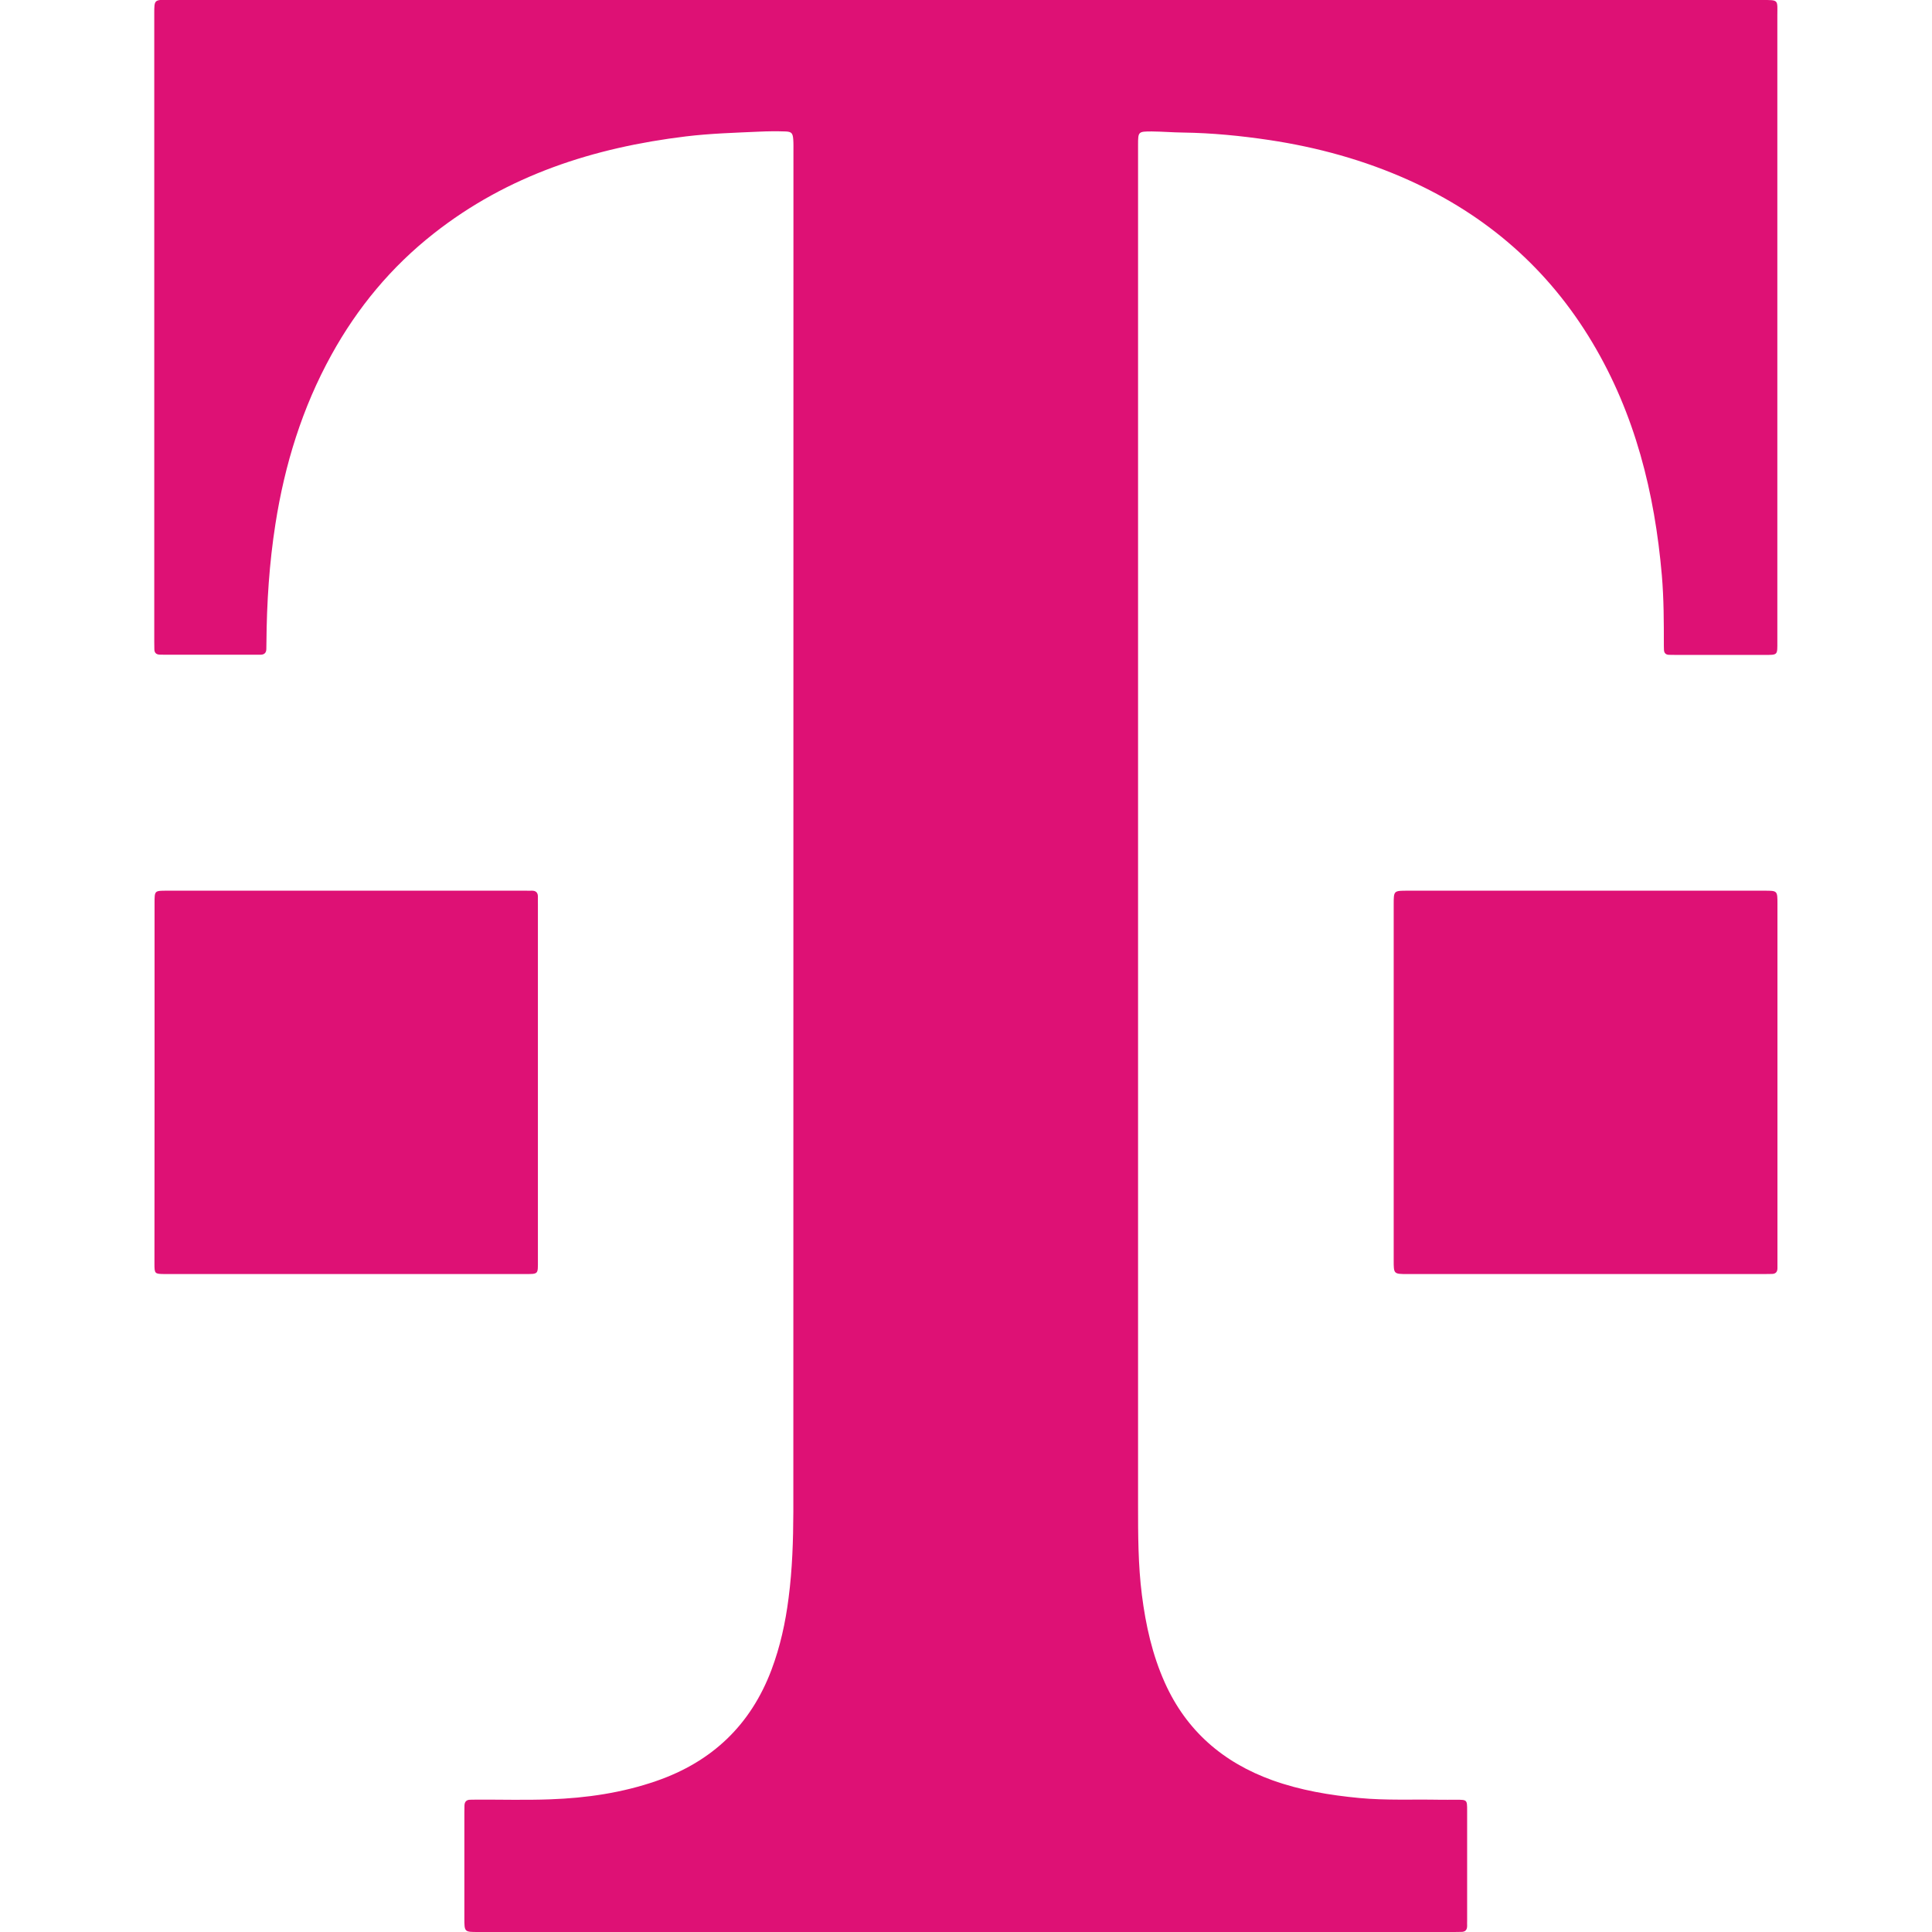<?xml version="1.0" encoding="utf-8"?>
<!-- Generator: Adobe Illustrator 27.6.1, SVG Export Plug-In . SVG Version: 6.00 Build 0)  -->
<svg version="1.1"  xmlns="http://www.w3.org/2000/svg" xmlns:xlink="http://www.w3.org/1999/xlink" x="0px" y="0px"
	 viewBox="0 0 191.51 191.51" style="enable-background:new 0 0 191.51 191.51;" xml:space="preserve" fill="#DE1175">
<style type="text/css">
	.st0{fill:#DE1175;}
</style>
<g>
	<g>
		<path class="st0" d="M95.8,0c26.28,0,52.57,0,78.85,0c1.71,0,1.53-0.04,1.53,1.56c0,20.66,0,41.33,0,61.99
			c0,1.42,0.08,1.37-1.34,1.37c-2.89,0-5.77,0-8.66,0c-0.25,0-0.49,0-0.74-0.01c-0.34-0.01-0.5-0.2-0.5-0.53
			c0-0.12-0.01-0.25-0.01-0.37c0-2.33,0-4.66-0.2-6.99c-0.71-8.17-2.65-15.97-6.89-23.07c-4.35-7.29-10.46-12.61-18.19-16.09
			c-4.42-1.99-9.05-3.26-13.84-3.98c-2.82-0.42-5.66-0.7-8.51-0.74c-1.04-0.01-2.08-0.1-3.13-0.11c-1.34,0-1.36,0.02-1.36,1.32
			c0,0.21,0,0.43,0,0.64c0,44.7,0,89.41,0,134.11c0,3.01,0,6.01,0.38,9c0.38,3,1.03,5.92,2.27,8.69c2.14,4.78,5.79,7.92,10.67,9.68
			c2.79,1,5.68,1.48,8.63,1.76c2.64,0.25,5.28,0.12,7.91,0.17c0.55,0.01,1.11,0,1.66,0c1.09,0,1.1,0,1.1,1.05c0,3.65,0,7.31,0,10.96
			c0,0.15-0.01,0.31,0,0.46c0.01,0.41-0.16,0.64-0.6,0.63c-0.21,0-0.43,0.01-0.64,0.01c-32.27,0-64.54,0-96.81,0
			c-1.35,0-1.35,0-1.35-1.39c0-3.47,0-6.94,0-10.41c0-0.25,0-0.49,0.01-0.74c0.01-0.37,0.2-0.57,0.57-0.57
			c0.21,0,0.43-0.01,0.64-0.01c2.43-0.01,4.85,0.06,7.28-0.03c3.6-0.13,7.14-0.64,10.56-1.83c5.5-1.91,9.32-5.54,11.38-11
			c0.87-2.31,1.39-4.69,1.7-7.14c0.37-2.84,0.46-5.69,0.47-8.54c0.01-44.95,0.01-89.9,0.01-134.85c0-0.4,0.01-0.8-0.02-1.2
			c-0.05-0.61-0.17-0.75-0.8-0.77c-0.86-0.03-1.72-0.02-2.58,0.02c-2.42,0.11-4.84,0.18-7.25,0.47c-9.14,1.11-17.66,3.84-25.01,9.63
			c-4.21,3.31-7.56,7.35-10.14,12.03c-2.89,5.24-4.63,10.87-5.55,16.77c-0.61,3.89-0.86,7.8-0.89,11.73c0,0.21-0.01,0.43-0.01,0.64
			c0,0.37-0.18,0.57-0.56,0.58c-0.15,0-0.31,0-0.46,0c-3.01,0-6.02,0-9.03,0c-0.18,0-0.37,0-0.55-0.01c-0.33-0.02-0.5-0.2-0.5-0.53
			c0-0.25-0.01-0.49-0.01-0.74c0-20.76,0-41.51,0-62.27c0-1.37,0-1.37,1.36-1.37C43.06,0,69.43,0,95.8,0z"/>
		<path class="st0" d="M15.32,107.29c0-5.92,0-11.85,0-17.77c0-1.23,0-1.23,1.2-1.23c11.88,0,23.76,0,35.64,0
			c0.18,0,0.37,0.01,0.55,0c0.42-0.01,0.62,0.2,0.61,0.62c-0.01,0.25,0,0.49,0,0.74c0,11.76,0,23.51,0,35.27
			c0,1.42,0.08,1.37-1.34,1.37c-11.79,0-23.57,0-35.36,0c-0.09,0-0.18,0-0.28,0c-1.01-0.01-1.03-0.02-1.03-1.04
			C15.32,119.26,15.32,113.27,15.32,107.29z"/>
		<path class="st0" d="M176.19,107.38c0,5.86,0,11.73,0,17.59c0,0.25,0,0.49,0,0.74c0,0.37-0.18,0.57-0.56,0.57
			c-0.25,0-0.49,0.01-0.74,0.01c-11.79,0-23.58,0-35.37,0c-1.37,0-1.37,0-1.37-1.37c0-11.76,0-23.52,0-35.27
			c0-1.36,0-1.36,1.38-1.36c11.79,0,23.58,0,35.37,0c1.29,0,1.29,0,1.29,1.32C176.19,95.53,176.19,101.46,176.19,107.38z"/>
	</g>
</g>
</svg>
